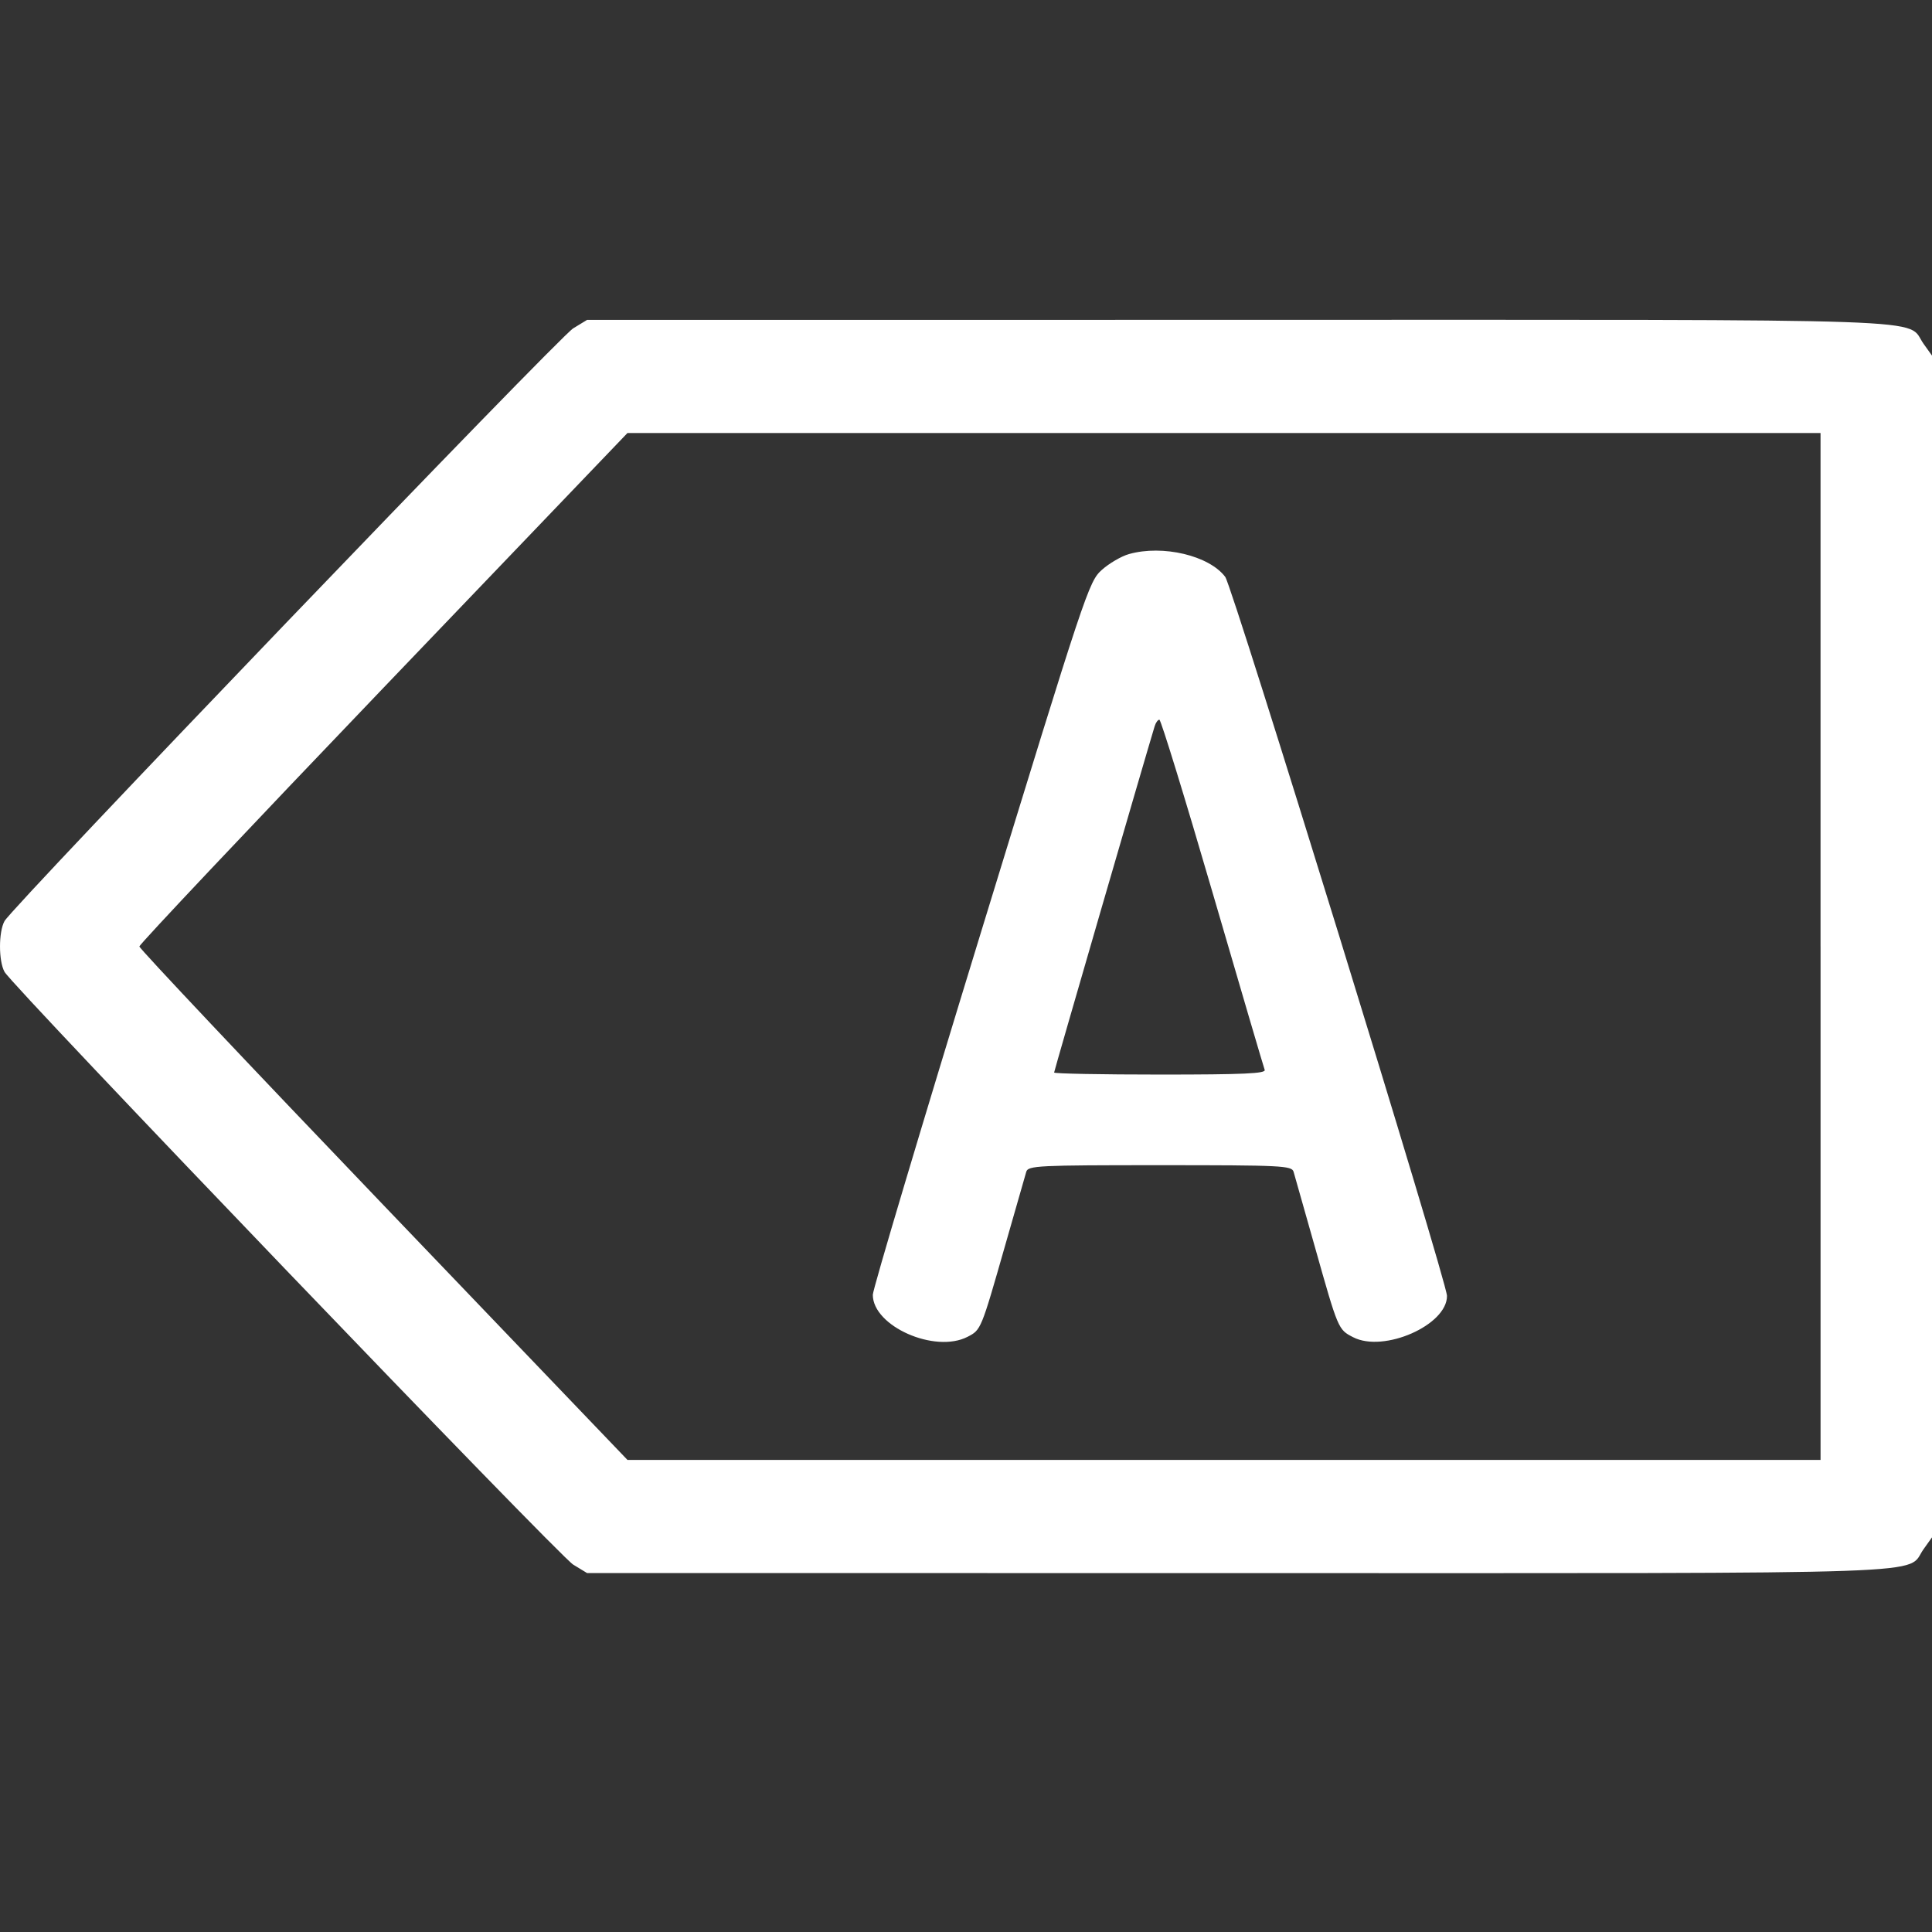 <svg xmlns="http://www.w3.org/2000/svg" fill="none" viewBox="0 0 72 72">
  <rect x="0" y="0" width="72" height="72" fill="#333333" stroke="none"/>
  <path fill="#fff" fill-rule="evenodd" d="M21.362 12.236C20.825 12.563.476 33.773.169 34.325c-.225.404-.225 1.49 0 1.894.307.552 20.657 21.762 21.193 22.09l.516.314 24.266.002c26.871.003 24.852.073 25.543-.894l.314-.44V13.254l-.314-.44c-.691-.968 1.329-.897-25.543-.894l-24.266.002-.516.314Zm46.485 23.037V54.407H23.384l-9.095-9.497c-5.003-5.223-9.095-9.56-9.095-9.638 0-.078 4.093-4.414 9.095-9.638l9.095-9.497h44.462v19.134ZM42.075 20.648c-.285.08-.742.347-1.015.592-.484.434-.6.781-4.515 13.546-2.21 7.205-4.018 13.265-4.018 13.467 0 1.171 2.313 2.195 3.533 1.565.501-.259.498-.251 1.402-3.415.391-1.368.744-2.598.784-2.734.067-.229.428-.246 4.981-.246 4.554 0 4.914.018 4.981.246.04.135.394 1.386.788 2.779.877 3.109.873 3.098 1.431 3.386 1.141.59 3.507-.453 3.498-1.541-.005-.537-7.989-26.424-8.263-26.792-.594-.795-2.329-1.208-3.586-.853Zm3.112 12.61c1.032 3.54 1.907 6.516 1.944 6.612.053.138-.782.176-3.89.176-2.176 0-3.957-.034-3.957-.076 0-.058 3.352-11.605 3.746-12.903.041-.136.121-.246.177-.246.056 0 .948 2.897 1.98 6.437Z" clip-rule="evenodd"/>
</svg>
